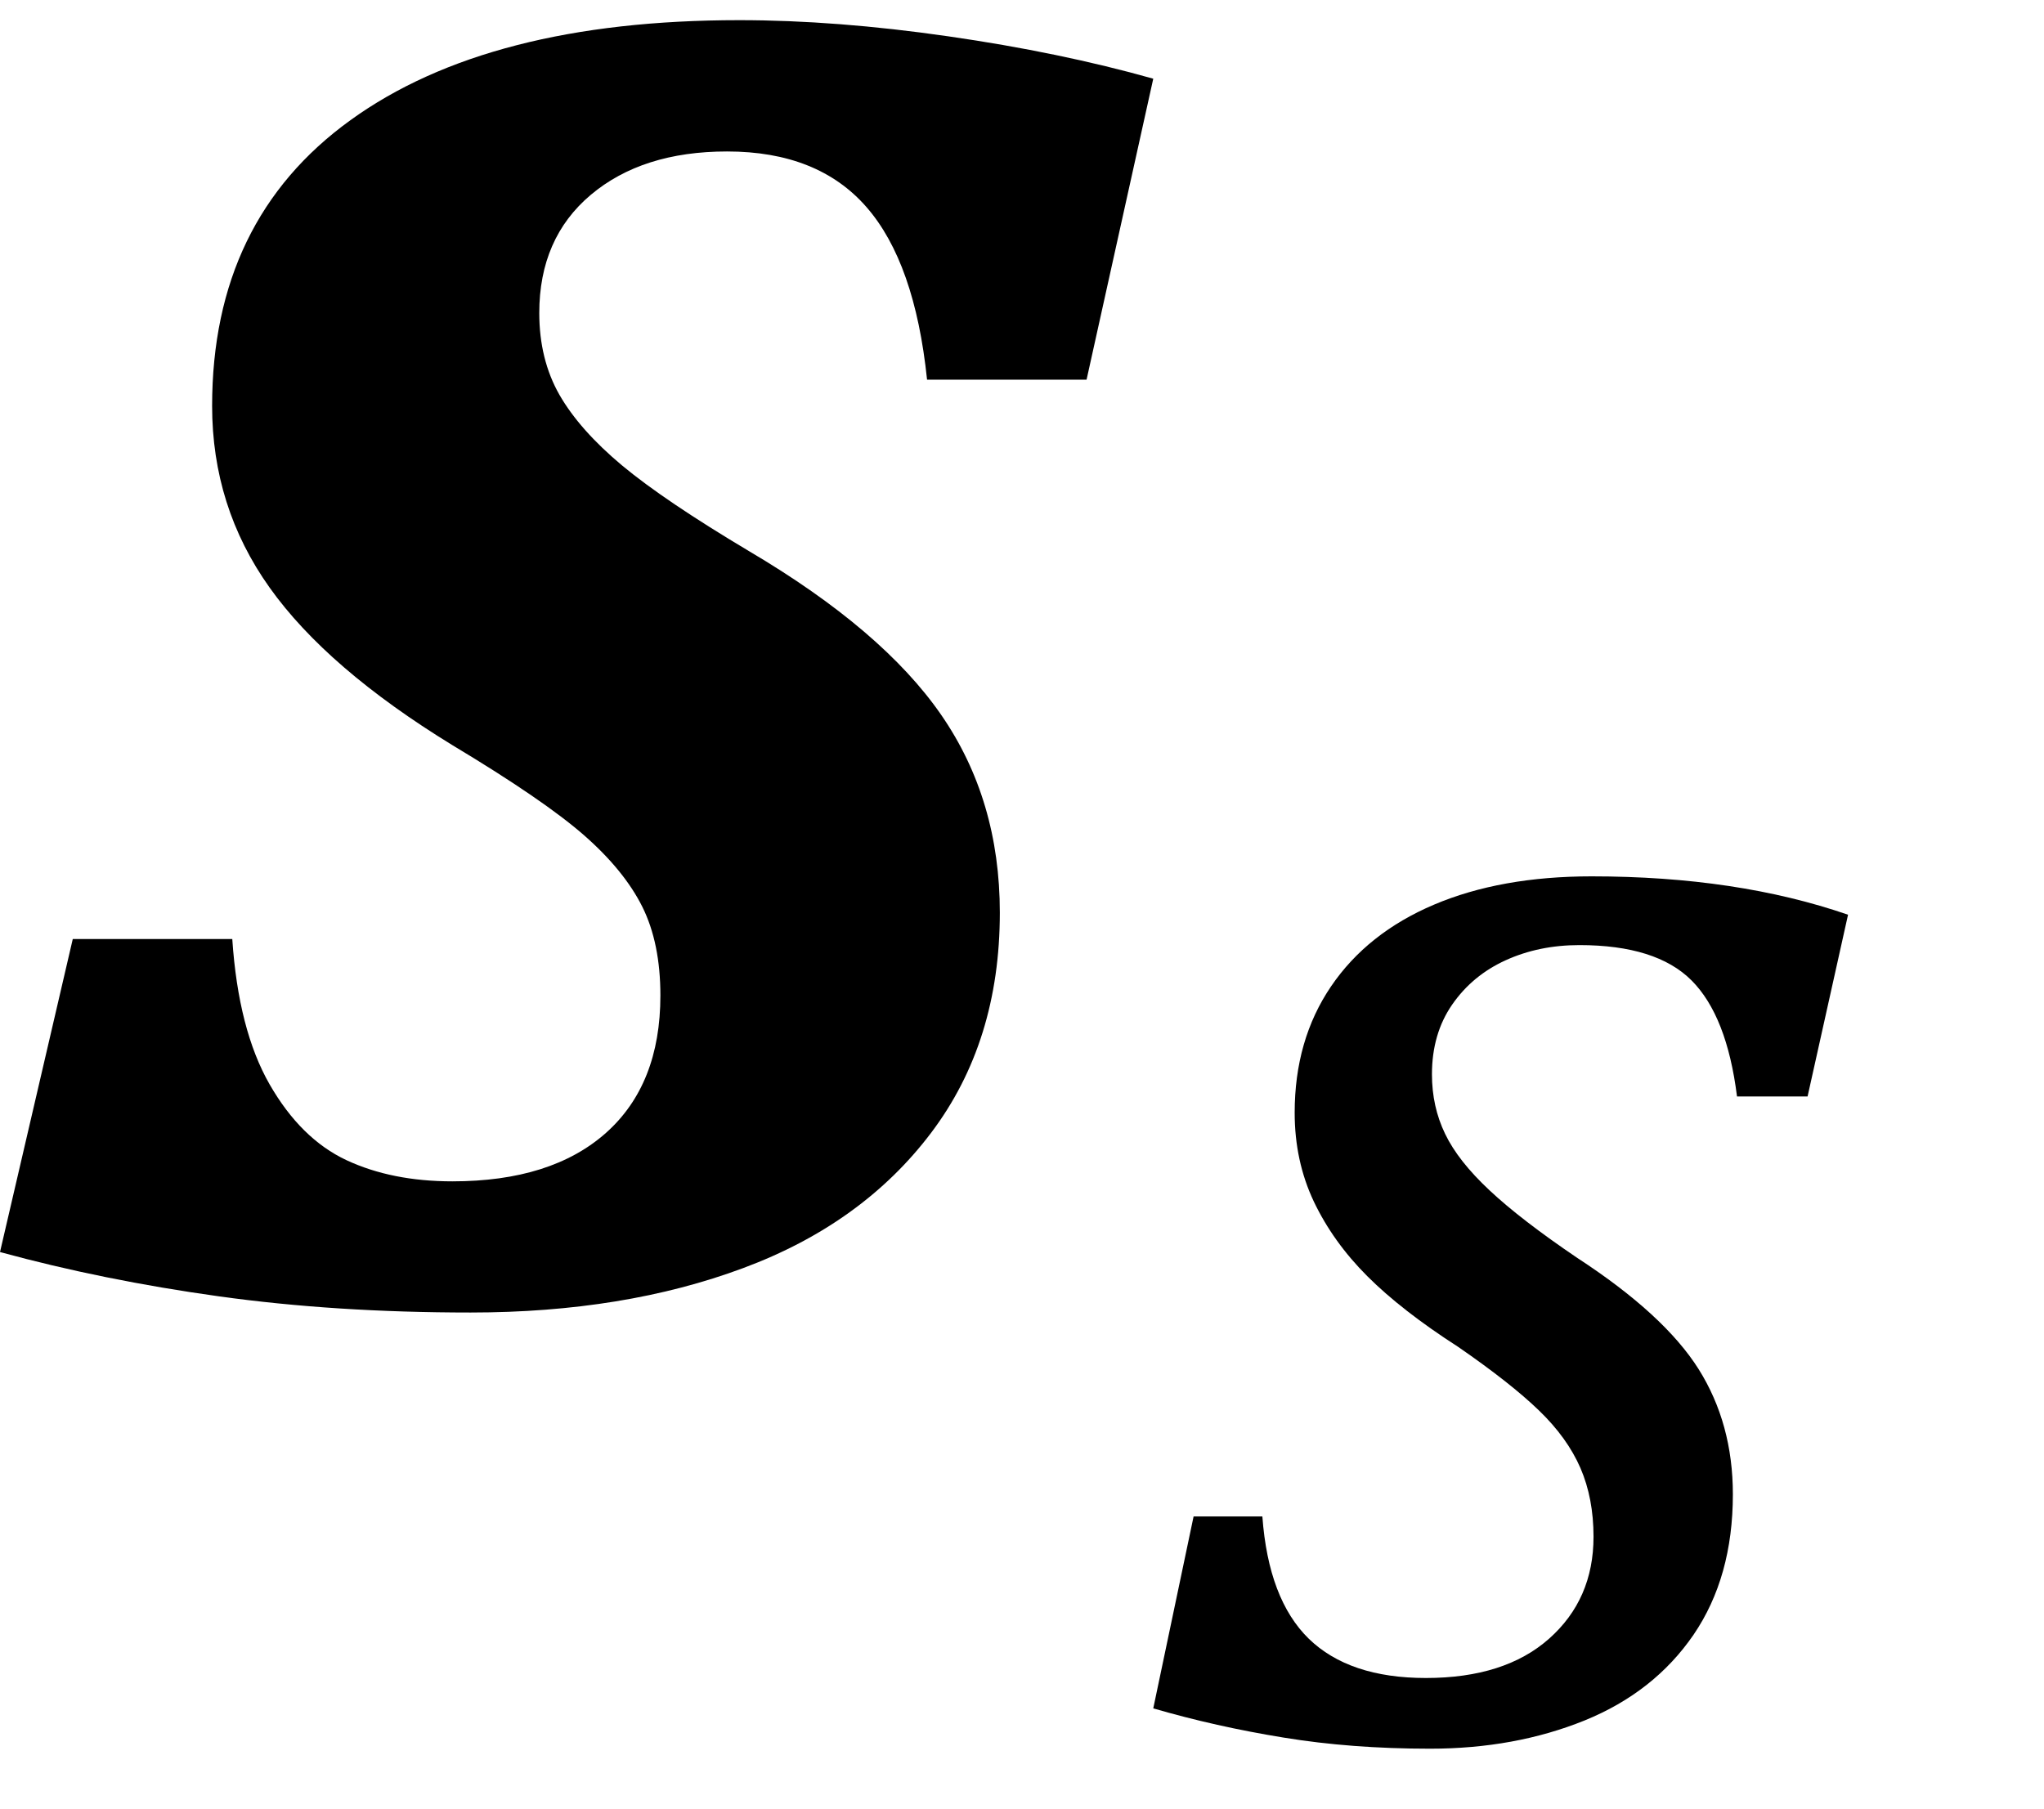 <?xml version="1.0" encoding="UTF-8" standalone="no"?><svg xmlns="http://www.w3.org/2000/svg" xmlns:xlink="http://www.w3.org/1999/xlink" stroke-dasharray="none" shape-rendering="auto" font-family="'Dialog'" width="15.813" text-rendering="auto" fill-opacity="1" contentScriptType="text/ecmascript" color-interpolation="auto" color-rendering="auto" preserveAspectRatio="xMidYMid meet" font-size="12" fill="black" stroke="black" image-rendering="auto" stroke-miterlimit="10" zoomAndPan="magnify" version="1.0" stroke-linecap="square" stroke-linejoin="miter" contentStyleType="text/css" font-style="normal" height="14" stroke-width="1" stroke-dashoffset="0" font-weight="normal" stroke-opacity="1" y="-4"><!--Converted from MathML using JEuclid--><defs id="genericDefs"/><g><g text-rendering="optimizeLegibility" transform="translate(0.047,10)" color-rendering="optimizeQuality" color-interpolation="linearRGB" image-rendering="optimizeQuality"><path d="M1.75 -2.734 Q1.797 -2.031 2.039 -1.609 Q2.281 -1.188 2.633 -1.023 Q2.984 -0.859 3.453 -0.859 Q4.219 -0.859 4.641 -1.234 Q5.062 -1.609 5.062 -2.297 Q5.062 -2.703 4.922 -2.984 Q4.781 -3.266 4.469 -3.539 Q4.156 -3.812 3.453 -4.234 Q2.484 -4.828 2.039 -5.453 Q1.594 -6.078 1.594 -6.859 Q1.594 -8.297 2.664 -9.07 Q3.734 -9.844 5.672 -9.844 Q6.422 -9.844 7.289 -9.719 Q8.156 -9.594 8.875 -9.391 L8.359 -7.062 L7.125 -7.062 Q7.031 -7.969 6.656 -8.398 Q6.281 -8.828 5.578 -8.828 Q4.922 -8.828 4.523 -8.492 Q4.125 -8.156 4.125 -7.578 Q4.125 -7.219 4.281 -6.945 Q4.438 -6.672 4.766 -6.398 Q5.094 -6.125 5.75 -5.734 Q6.781 -5.125 7.234 -4.469 Q7.688 -3.812 7.688 -2.938 Q7.688 -1.938 7.156 -1.234 Q6.625 -0.531 5.703 -0.188 Q4.781 0.156 3.594 0.156 Q2.547 0.156 1.648 0.031 Q0.75 -0.094 -0.047 -0.312 L0.516 -2.734 L1.75 -2.734 Z" stroke="none"/></g><g text-rendering="optimizeLegibility" transform="translate(8.922,13.422)" color-rendering="optimizeQuality" color-interpolation="linearRGB" image-rendering="optimizeQuality"><path d="M4.516 -4.938 Q4.438 -5.562 4.164 -5.836 Q3.891 -6.109 3.297 -6.109 Q2.984 -6.109 2.727 -5.992 Q2.469 -5.875 2.312 -5.648 Q2.156 -5.422 2.156 -5.109 Q2.156 -4.859 2.258 -4.648 Q2.359 -4.438 2.602 -4.211 Q2.844 -3.984 3.281 -3.688 Q3.953 -3.25 4.219 -2.828 Q4.484 -2.406 4.484 -1.859 Q4.484 -1.219 4.18 -0.773 Q3.875 -0.328 3.336 -0.109 Q2.797 0.109 2.141 0.109 Q1.531 0.109 1.008 0.023 Q0.484 -0.062 0 -0.203 L0.312 -1.688 L0.844 -1.688 Q0.891 -1.047 1.203 -0.742 Q1.516 -0.438 2.109 -0.438 Q2.719 -0.438 3.062 -0.742 Q3.406 -1.047 3.406 -1.531 Q3.406 -1.828 3.305 -2.062 Q3.203 -2.297 2.984 -2.508 Q2.766 -2.719 2.359 -3 Q1.922 -3.281 1.656 -3.547 Q1.391 -3.812 1.242 -4.125 Q1.094 -4.438 1.094 -4.812 Q1.094 -5.375 1.375 -5.789 Q1.656 -6.203 2.172 -6.422 Q2.688 -6.641 3.391 -6.641 Q4.516 -6.641 5.375 -6.344 L5.062 -4.938 L4.516 -4.938 Z" stroke="none"/></g></g></svg>